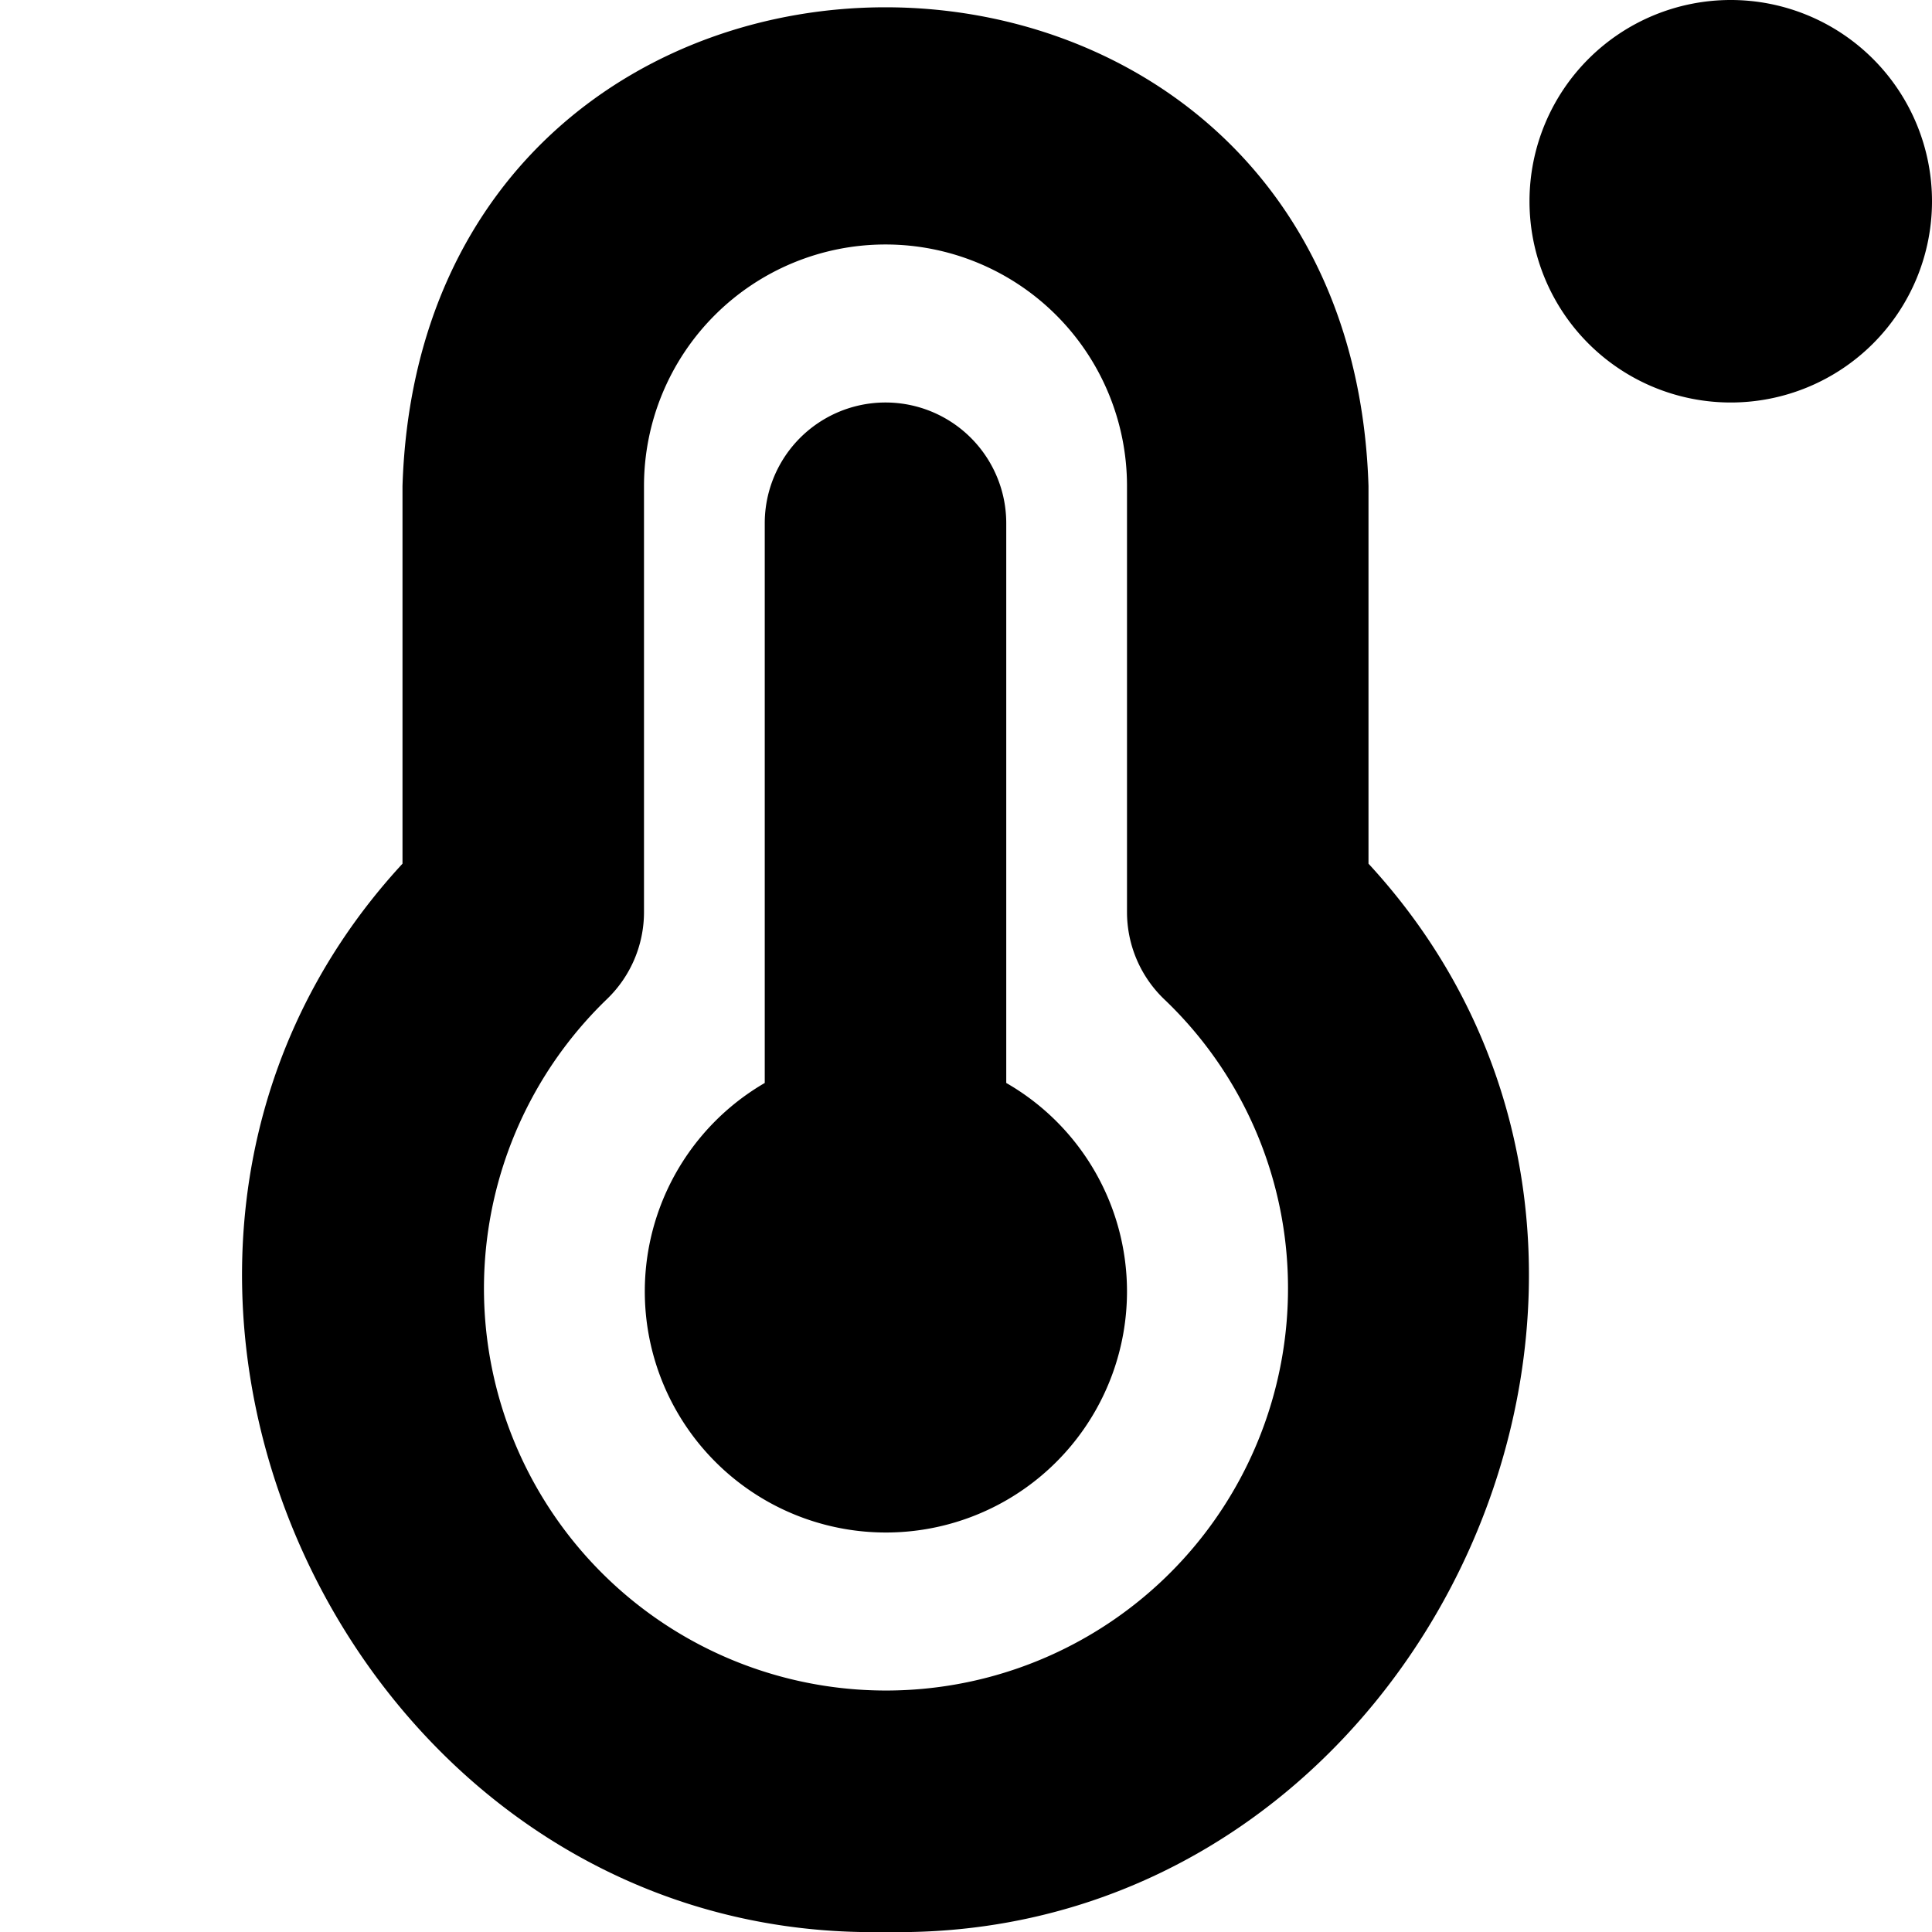 <?xml version="1.0" encoding="UTF-8"?>
<svg xmlns="http://www.w3.org/2000/svg" id="Layer_1" data-name="Layer 1" viewBox="0 0 24 24" width="512" height="512"><path d="M14,16.037a2.995,2.995,0,1,1-4.5-2.584V6.5a1.5,1.5,0,0,1,3,0v6.953A2.987,2.987,0,0,1,14,16.037Zm3-5.308c4.57,4.953.739,13.406-6,13.271C4.262,24.135.429,15.681,5,10.729V6.037c.253-7.931,11.75-7.926,12,0ZM16,16a4.95,4.95,0,0,0-1.541-3.59A1.5,1.5,0,0,1,14,11.33V6.037a3,3,0,0,0-6,0V11.33a1.5,1.5,0,0,1-.459,1.08A4.994,4.994,0,1,0,16,16ZM24,2.5a2.5,2.5,0,0,1-5,0A2.5,2.5,0,0,1,24,2.5Z"/></svg>
